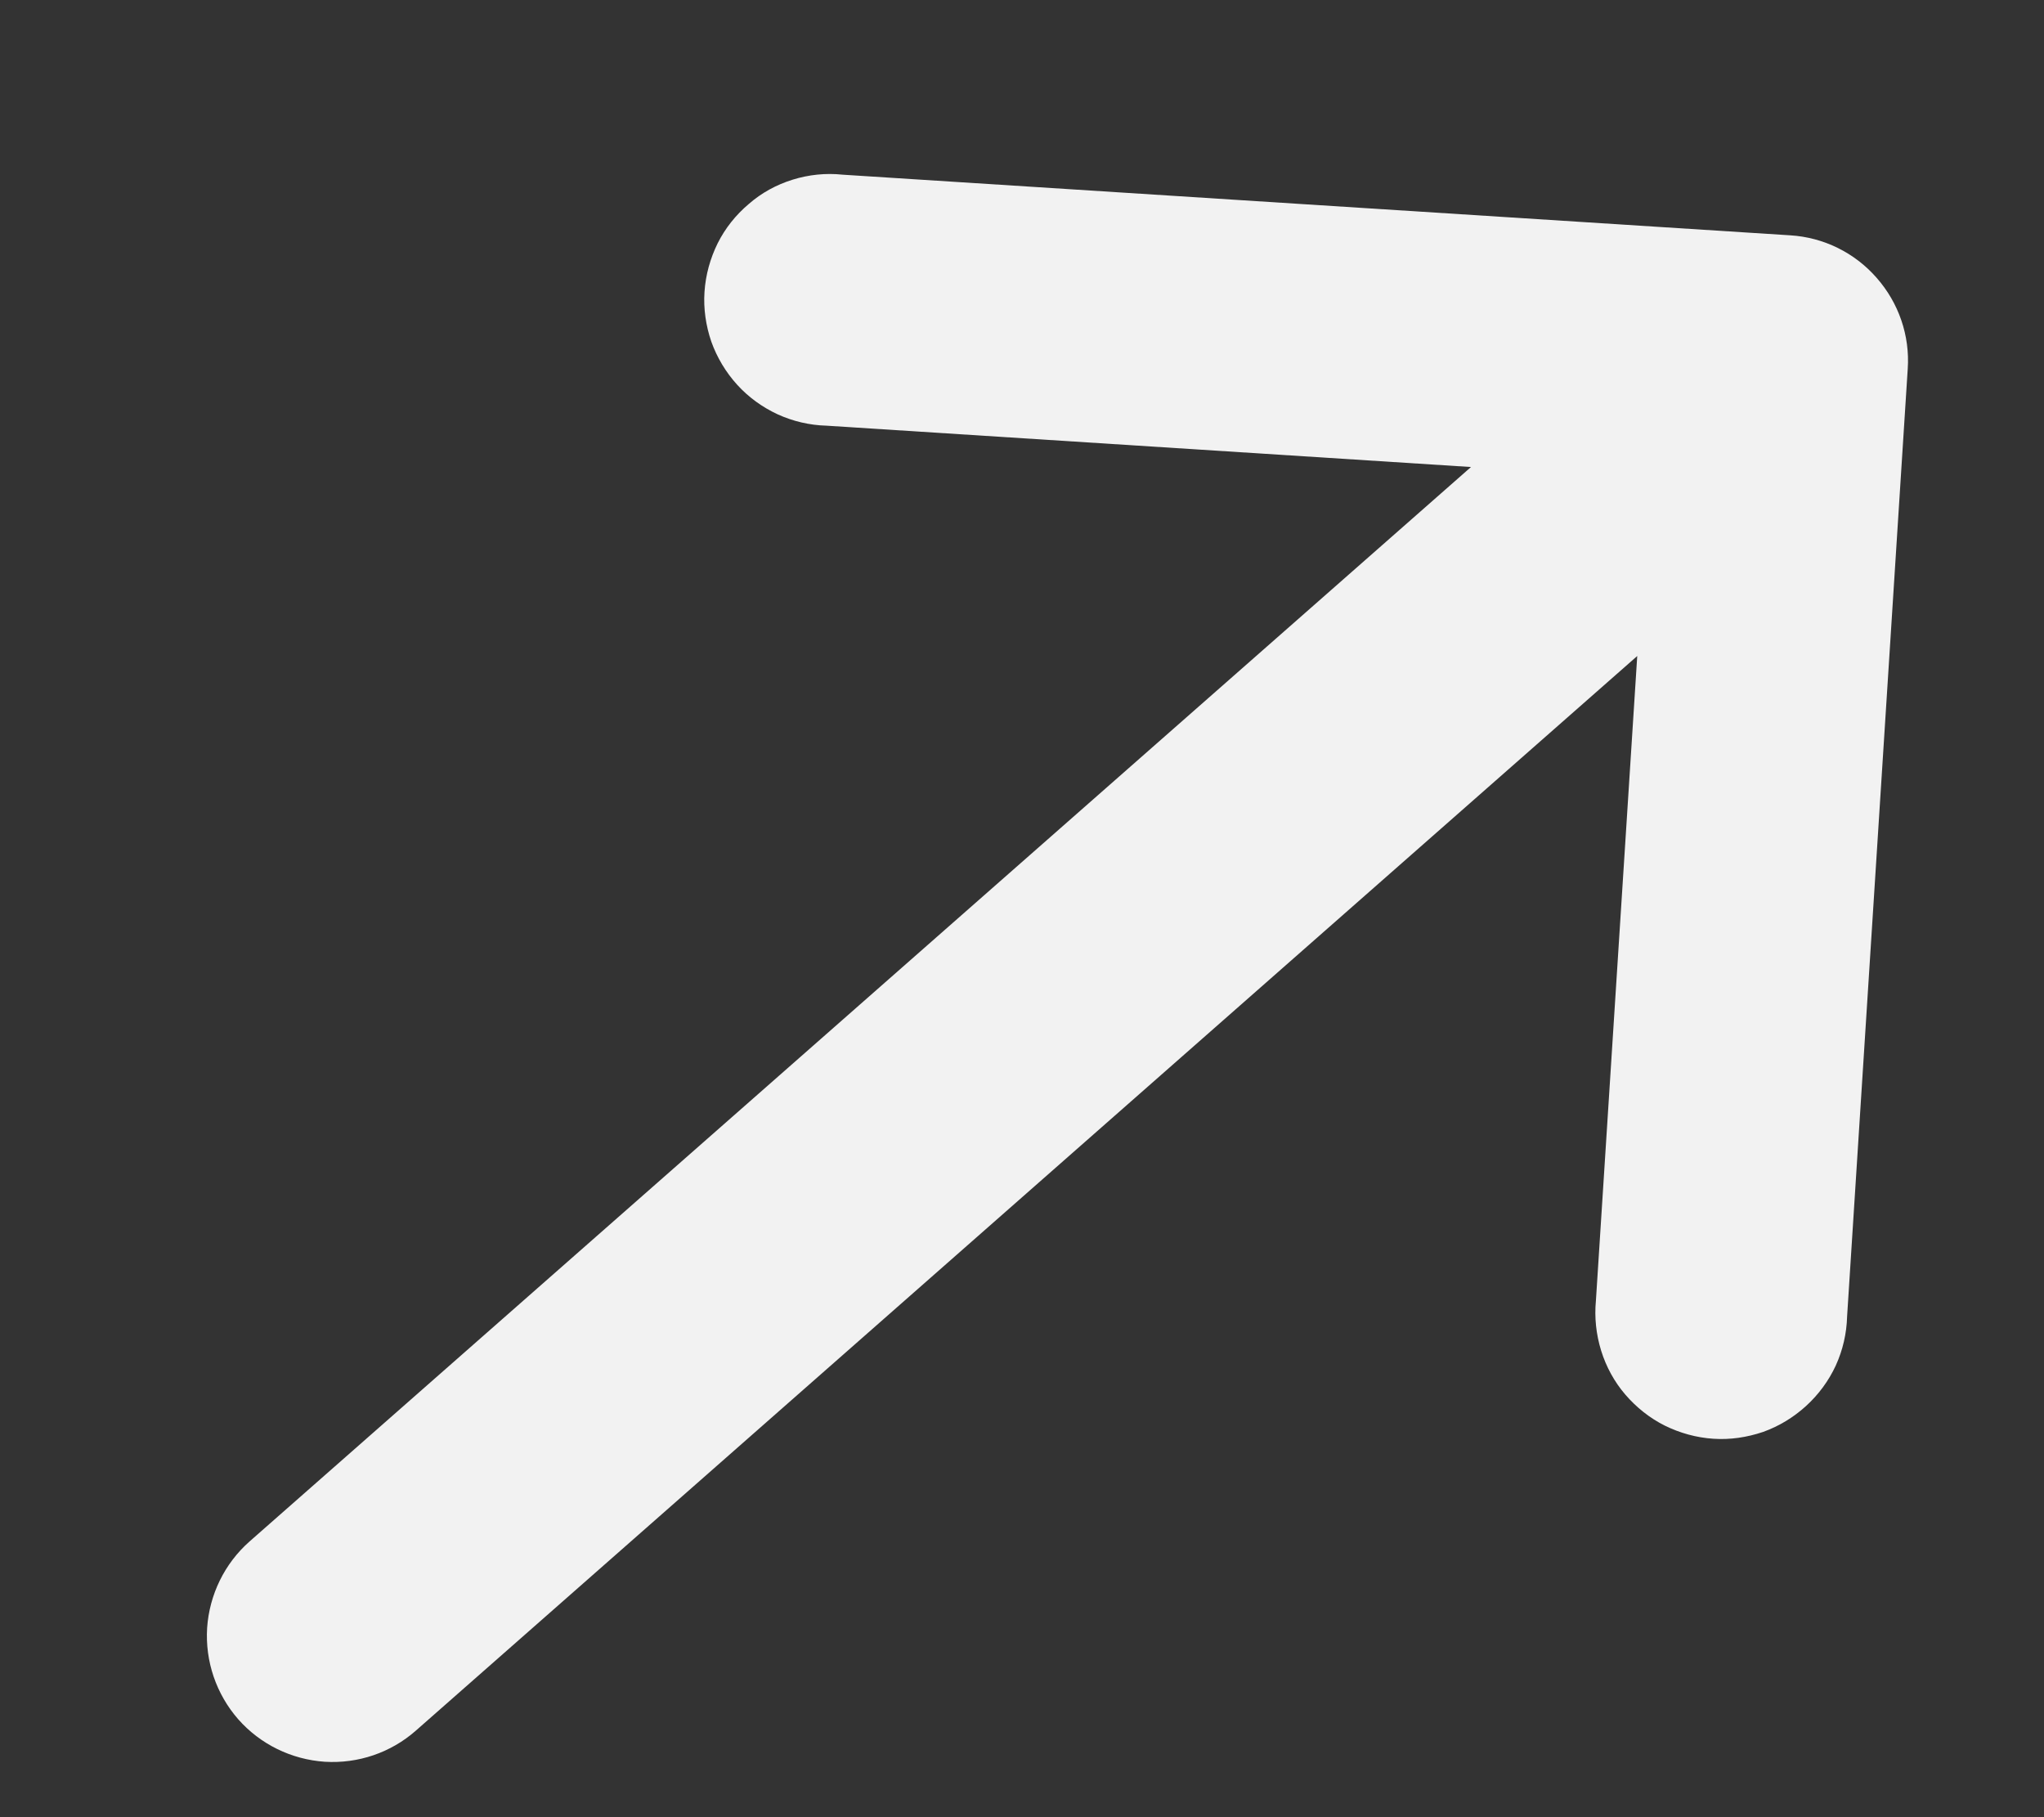 <svg width="9" height="8" viewBox="0 0 9 8" fill="none" xmlns="http://www.w3.org/2000/svg">
<rect x="0" y="0" width="9" height="8" fill="#333333" stroke="none"/>
<path d="M3.639 1.874C3.565 1.872 3.492 1.855 3.424 1.824C3.357 1.793 3.296 1.749 3.246 1.694C3.196 1.639 3.157 1.574 3.132 1.504C3.108 1.434 3.097 1.359 3.102 1.285C3.107 1.21 3.127 1.138 3.16 1.071C3.193 1.005 3.24 0.946 3.297 0.898C3.353 0.849 3.419 0.813 3.49 0.791C3.561 0.769 3.636 0.761 3.71 0.769L7.883 1.036C8.029 1.045 8.166 1.112 8.263 1.223C8.36 1.333 8.41 1.477 8.4 1.624L8.133 5.796C8.131 5.871 8.114 5.944 8.083 6.012C8.052 6.079 8.007 6.14 7.952 6.19C7.897 6.24 7.833 6.279 7.763 6.304C7.692 6.328 7.618 6.339 7.544 6.334C7.469 6.329 7.397 6.309 7.33 6.276C7.264 6.243 7.205 6.196 7.156 6.139C7.108 6.083 7.072 6.017 7.05 5.946C7.028 5.875 7.02 5.8 7.027 5.726L7.209 2.888L1.831 7.619C1.721 7.716 1.577 7.765 1.43 7.756C1.283 7.746 1.146 7.679 1.049 7.569C0.952 7.458 0.903 7.314 0.912 7.167C0.922 7.02 0.989 6.883 1.099 6.786L6.477 2.056L3.639 1.874Z" fill="#F2F2F2"/>
</svg>
